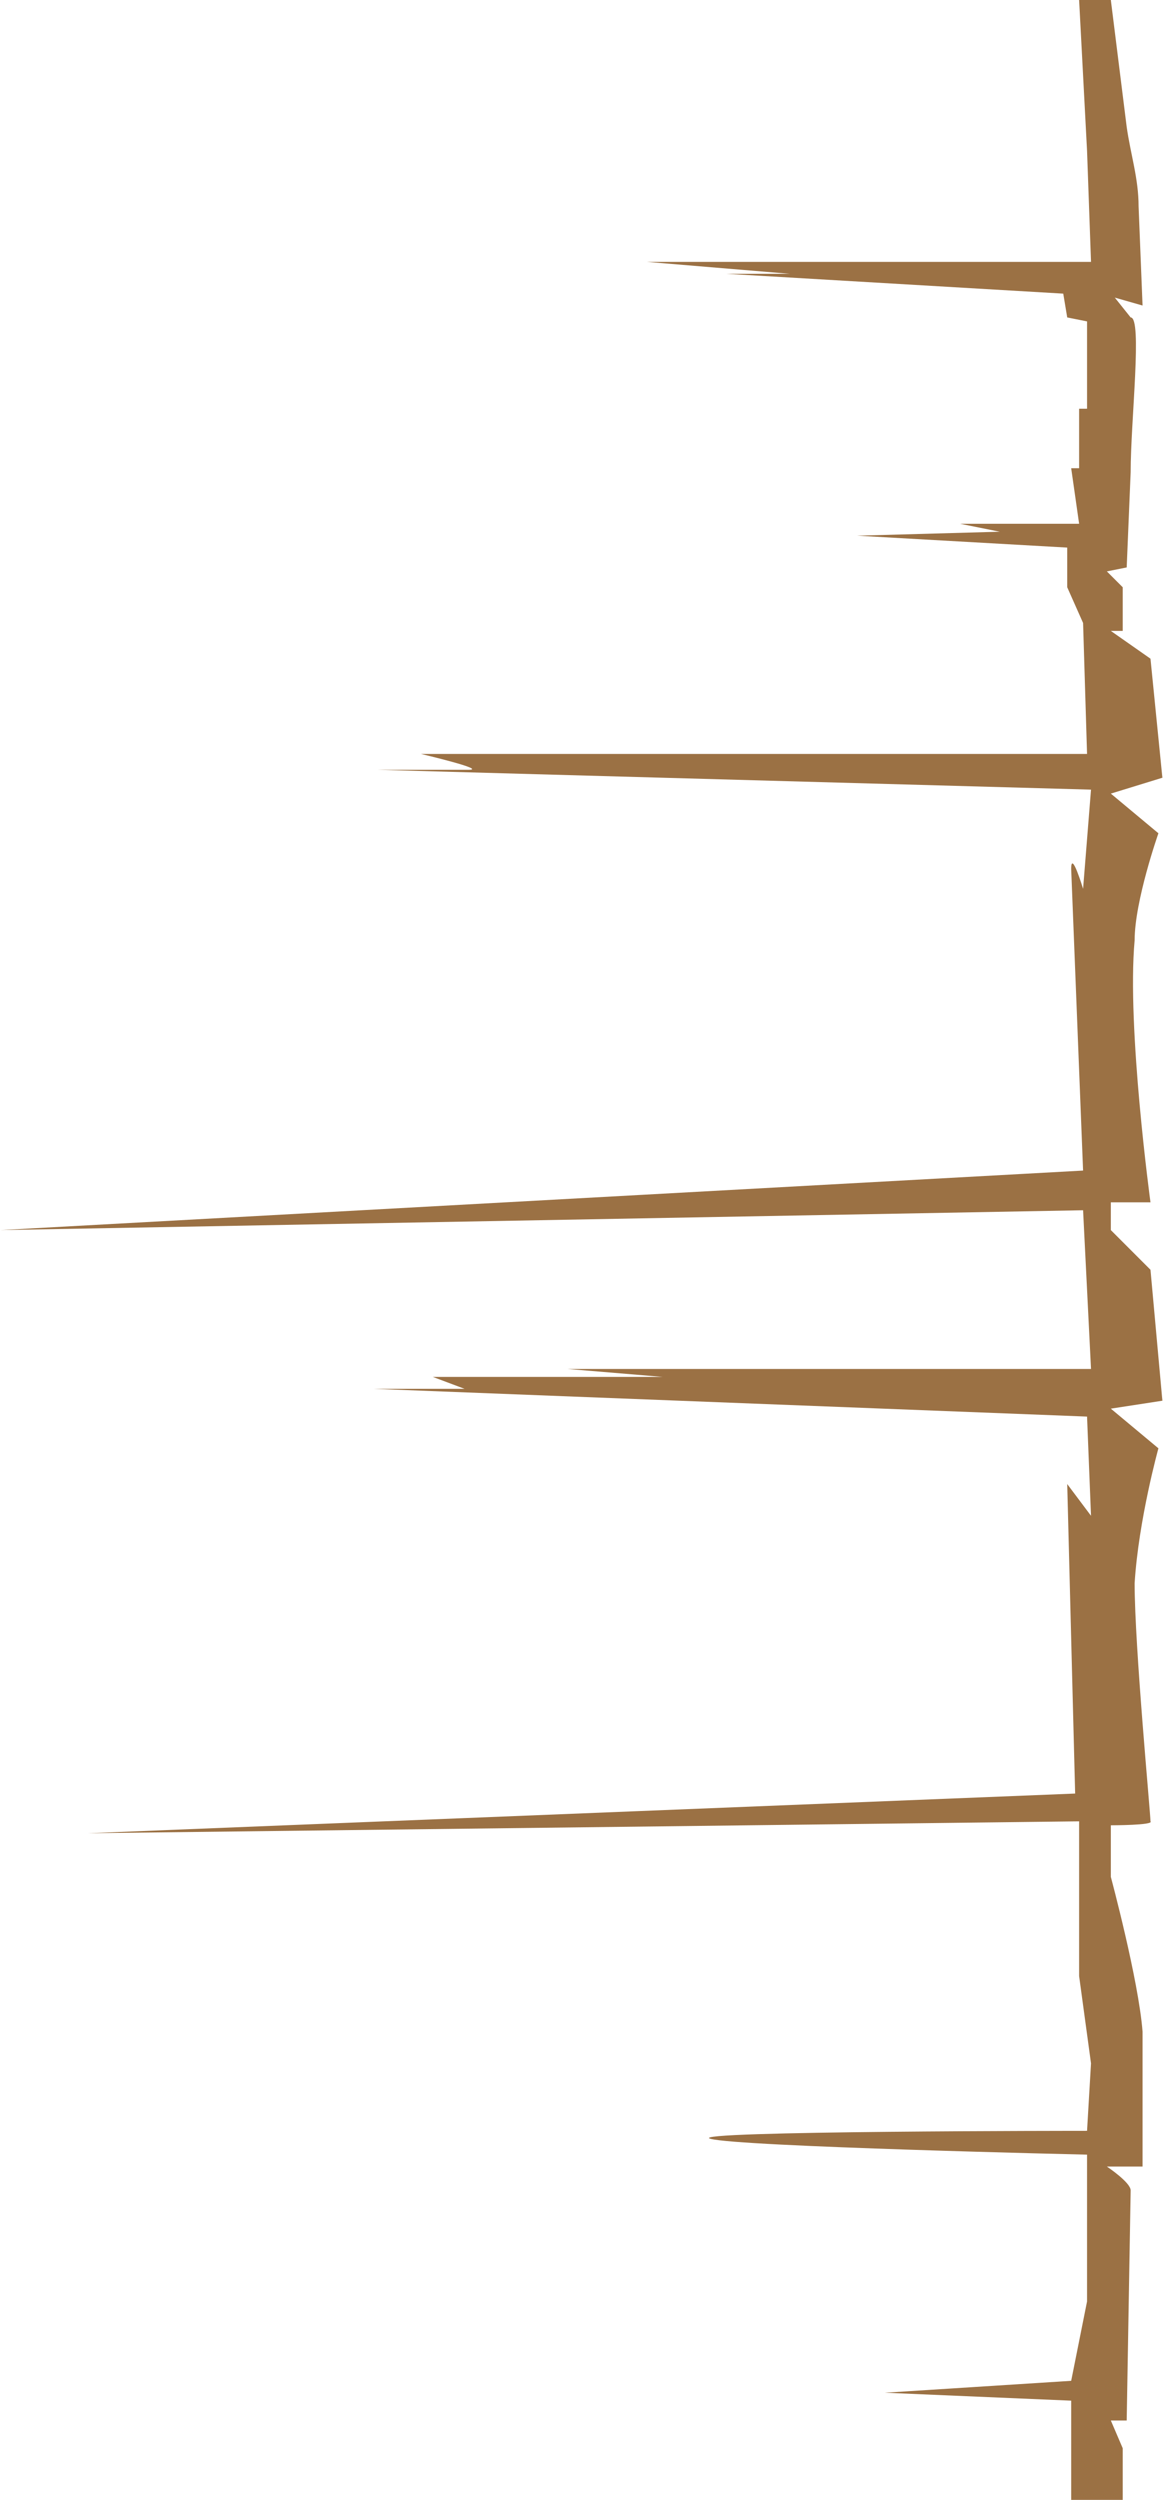 <svg xmlns="http://www.w3.org/2000/svg" width="110.9" height="238.2" viewBox="0 0 29.3 63">
  <path fill="#9b7144" d="M27.2 0l.2 3.8.1 2.8H16.3l3.6.3h-1.6l8.5.5.1.6.5.1v2.2h-.2v1.5H27l.2 1.4h-3l1 .2-3.6.1 5.3.3v1l.4.9.1 3.3H10.6s1.7.4 1.2.4H9.5l18 .5-.2 2.5s-.3-1-.3-.5l.3 7.6L0 31l27.3-.5.2 4H14.3l2.4.2h-5.8l.8.3H9.4l18 .7.1 2.5-.6-.8.2 7.8-24.9 1 25-.3v3.9l.3 2.2-.1 1.7s-10.2 0-9.5.2 9.5.4 9.5.4V58L27 60l-4.7.3 4.7.2v1.2L27 63h1.3v-1.3L28 61h.4l.1-5.8c0-.2-.6-.6-.6-.6h.9s0-2.3 0-3.4c-.1-1.3-.8-3.9-.8-3.9v-1.3s1.1 0 1-.1c0-.2-.4-4.4-.4-6 .1-1.6.6-3.4.6-3.4l-1.2-1 1.3-.2L29 32l-1-1v-.7h1s-.6-4.4-.4-6.6c0-1 .6-2.7.6-2.7L28 20l1.3-.4-.3-3-1-.7h.3v-1.1l-.4-.4.5-.1.1-2.4c0-1.3.3-3.9 0-3.9l-.4-.5.7.2-.1-2.5c0-.7-.2-1.3-.3-2L28 0z"/>
</svg>
